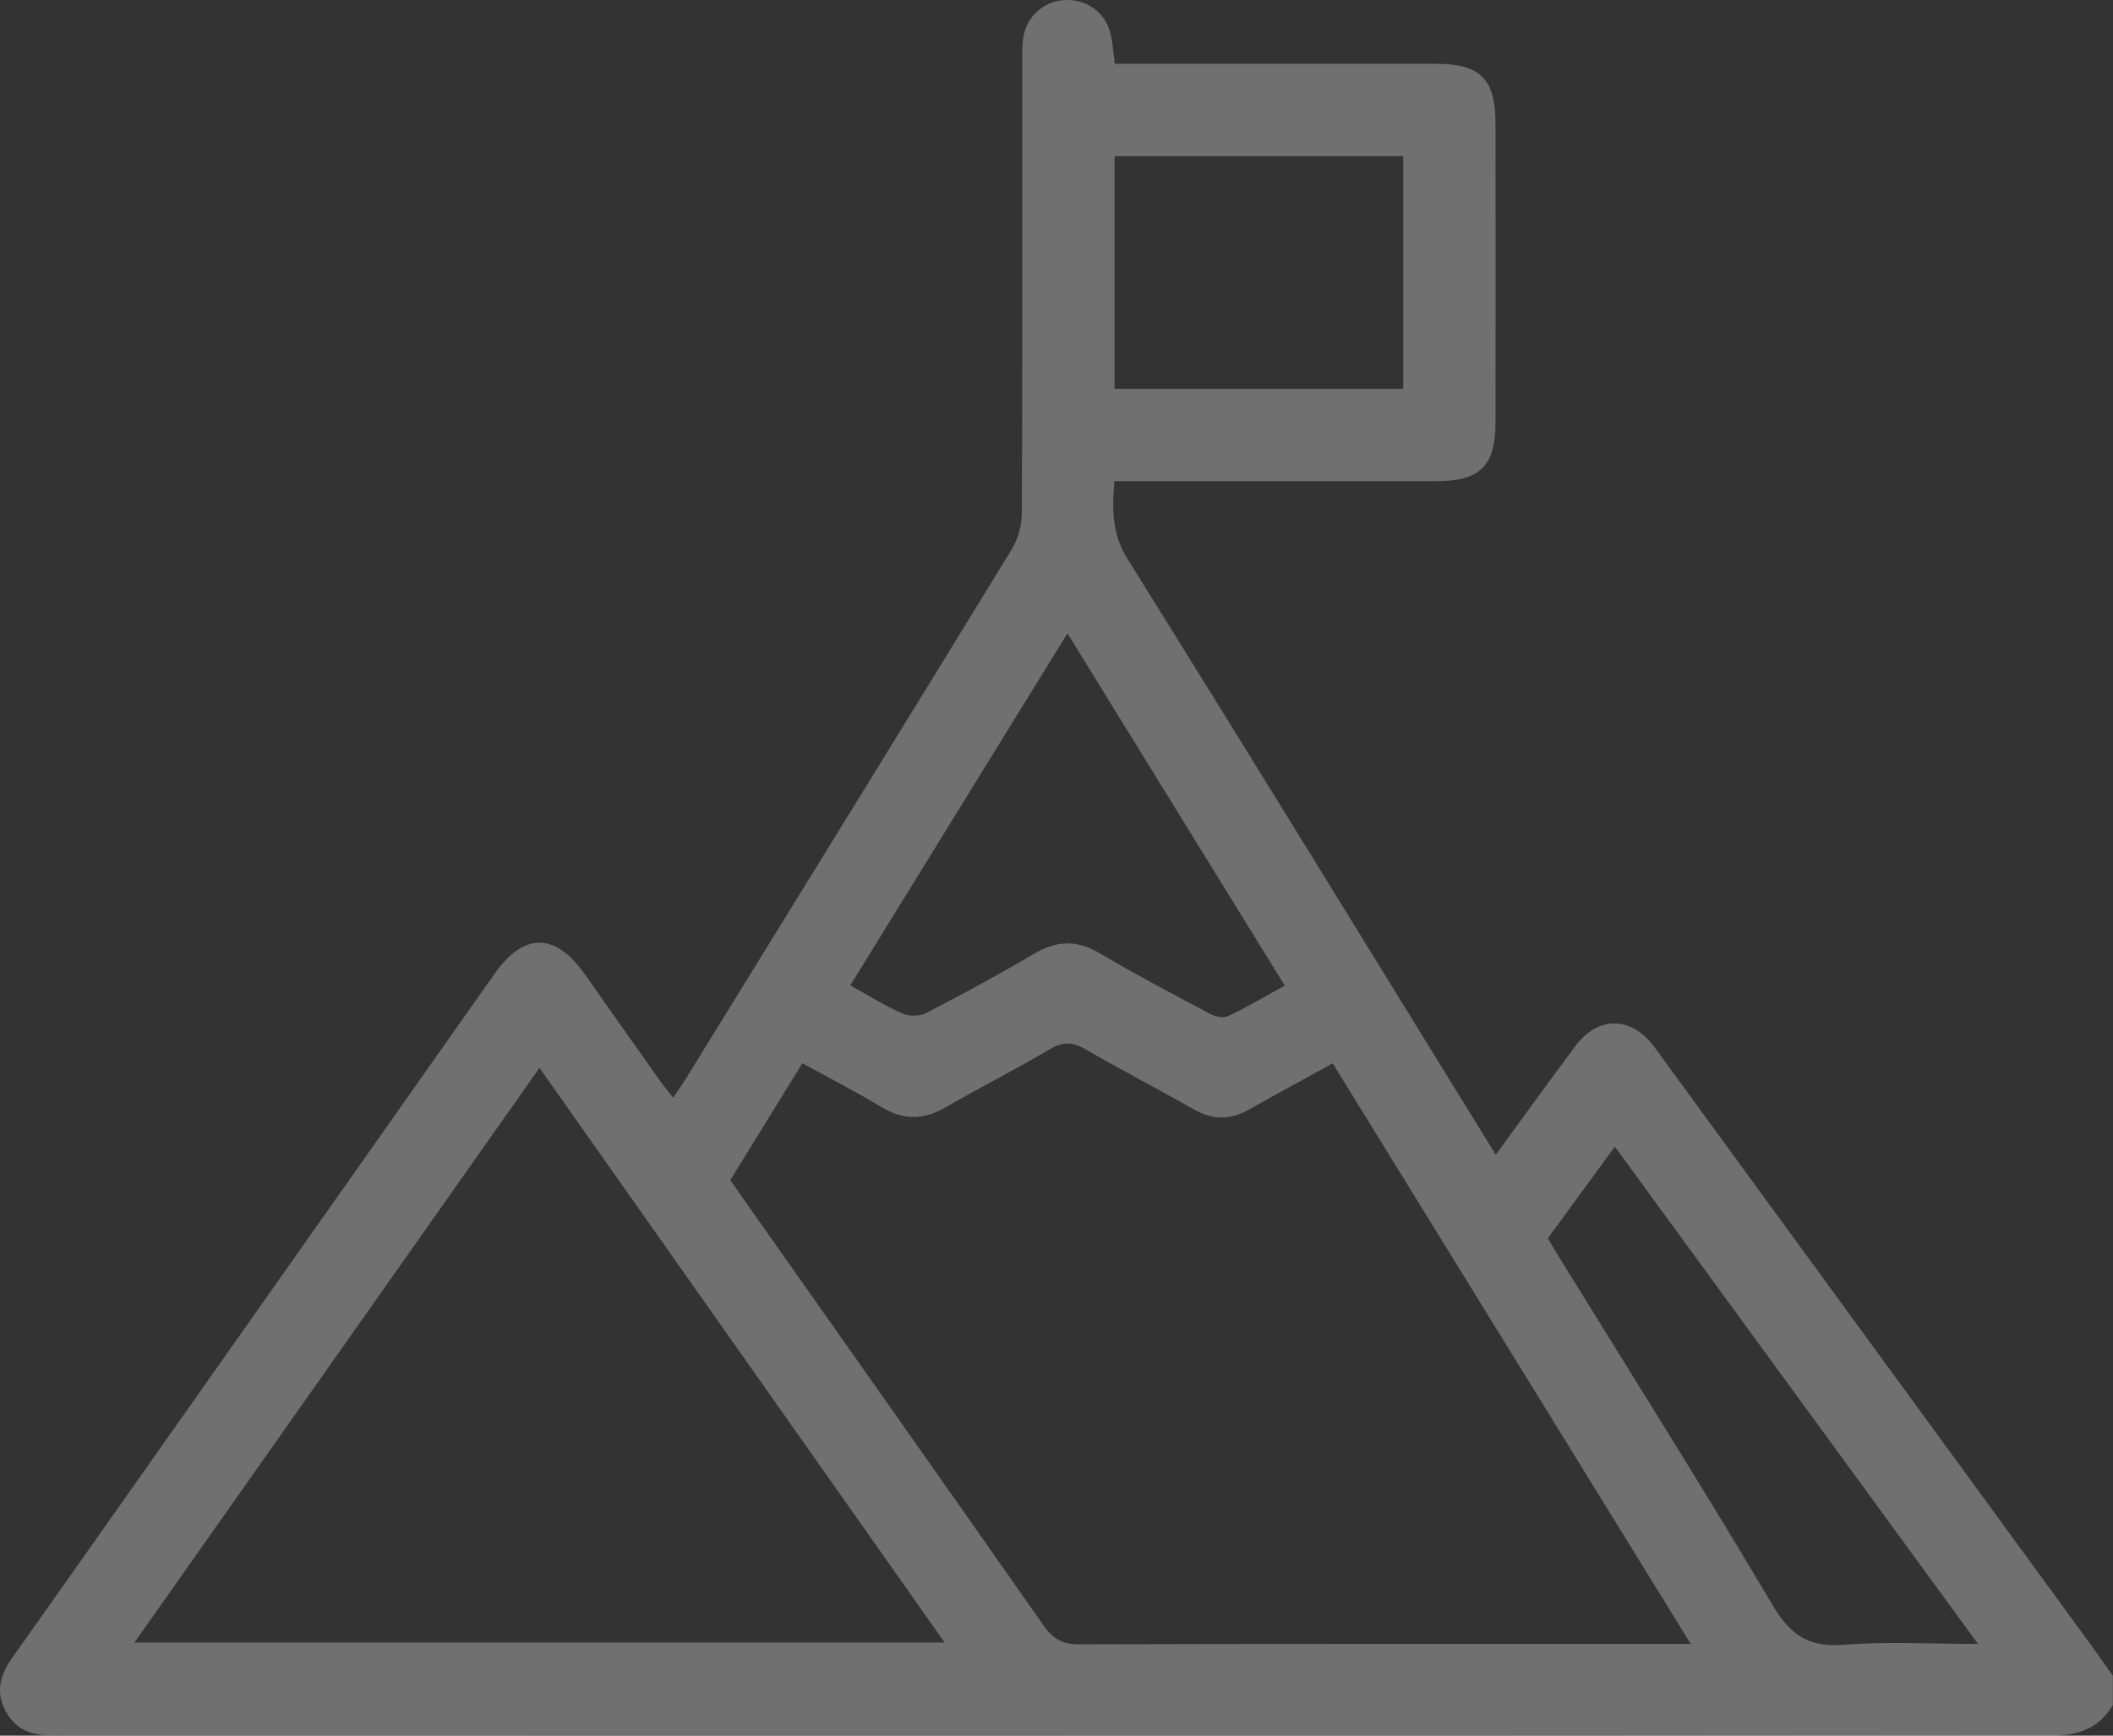 <svg width="56" height="46" viewBox="0 0 56 46" fill="none" xmlns="http://www.w3.org/2000/svg">
<rect x="0" y="0" width="56" height="46" fill="#333333" stroke="none"/>
<path opacity="0.3" d="M56 45.182C55.629 45.812 55.081 46 54.358 46C36.785 45.984 19.212 45.988 1.641 45.988C1.551 45.988 1.459 45.984 1.368 45.988C0.834 46.008 0.397 45.828 0.14 45.333C-0.12 44.836 0.007 44.384 0.317 43.947C1.522 42.248 2.722 40.544 3.922 38.841C6.987 34.494 10.05 30.145 13.115 25.797C13.882 24.709 14.719 24.715 15.492 25.811C16.155 26.752 16.818 27.694 17.484 28.633C17.586 28.778 17.699 28.913 17.837 29.093C17.966 28.902 18.072 28.759 18.164 28.61C21.052 23.927 23.944 19.247 26.817 14.554C26.986 14.278 27.081 13.91 27.082 13.586C27.1 9.629 27.094 5.672 27.094 1.714C27.094 1.493 27.088 1.273 27.111 1.055C27.173 0.475 27.625 0.044 28.192 0.003C28.773 -0.037 29.28 0.307 29.426 0.869C29.49 1.113 29.501 1.37 29.546 1.691C29.759 1.691 29.971 1.691 30.184 1.691C32.809 1.691 35.433 1.691 38.058 1.691C39.235 1.691 39.633 2.093 39.635 3.276C39.637 5.914 39.639 8.552 39.635 11.189C39.635 12.345 39.229 12.749 38.091 12.751C35.447 12.751 32.805 12.751 30.161 12.751C29.965 12.751 29.767 12.751 29.534 12.751C29.473 13.501 29.465 14.146 29.884 14.817C33.03 19.856 36.135 24.92 39.254 29.976C39.369 30.162 39.485 30.348 39.642 30.603C40.367 29.611 41.056 28.656 41.76 27.713C42.334 26.942 43.188 26.932 43.786 27.672C43.855 27.758 43.917 27.848 43.982 27.937C46.397 31.244 48.812 34.551 51.227 37.859C52.65 39.807 54.073 41.755 55.496 43.706C55.665 43.94 55.829 44.177 55.996 44.413V45.182H56ZM19.357 31.275C19.472 31.444 19.574 31.594 19.68 31.743C22.343 35.524 25.012 39.301 27.663 43.089C27.909 43.441 28.163 43.58 28.596 43.58C33.772 43.565 38.95 43.57 44.127 43.57C44.317 43.57 44.507 43.57 44.809 43.57C41.606 38.375 38.466 33.285 35.32 28.183C34.53 28.618 33.809 29.008 33.093 29.41C32.605 29.685 32.138 29.686 31.645 29.406C30.695 28.865 29.723 28.363 28.776 27.814C28.442 27.618 28.184 27.595 27.834 27.802C26.925 28.341 25.979 28.815 25.065 29.346C24.487 29.683 23.952 29.696 23.371 29.346C22.691 28.939 21.985 28.575 21.264 28.179C20.602 29.25 19.982 30.259 19.357 31.273V31.275ZM25.037 43.534C21.425 38.411 17.876 33.378 14.298 28.302C10.696 33.411 7.154 38.437 3.562 43.534H25.037ZM28.29 16.785C26.342 19.943 24.446 23.018 22.535 26.116C23.012 26.381 23.446 26.652 23.908 26.859C24.085 26.938 24.366 26.942 24.535 26.855C25.504 26.352 26.465 25.832 27.405 25.278C28.002 24.926 28.536 24.903 29.142 25.262C30.096 25.828 31.08 26.345 32.061 26.866C32.199 26.94 32.42 26.992 32.547 26.932C33.051 26.692 33.532 26.406 34.049 26.122C32.124 23.001 30.228 19.927 28.29 16.785ZM41.021 32.818C41.127 32.996 41.219 33.154 41.315 33.309C43.213 36.386 45.144 39.444 46.986 42.554C47.459 43.352 47.955 43.665 48.872 43.592C50.005 43.501 51.151 43.57 52.422 43.57C49.178 39.127 46.009 34.787 42.798 30.39C42.182 31.231 41.604 32.023 41.023 32.818H41.021ZM37.189 10.307V4.14H29.538V10.307H37.189Z" fill="white"/>
</svg>

